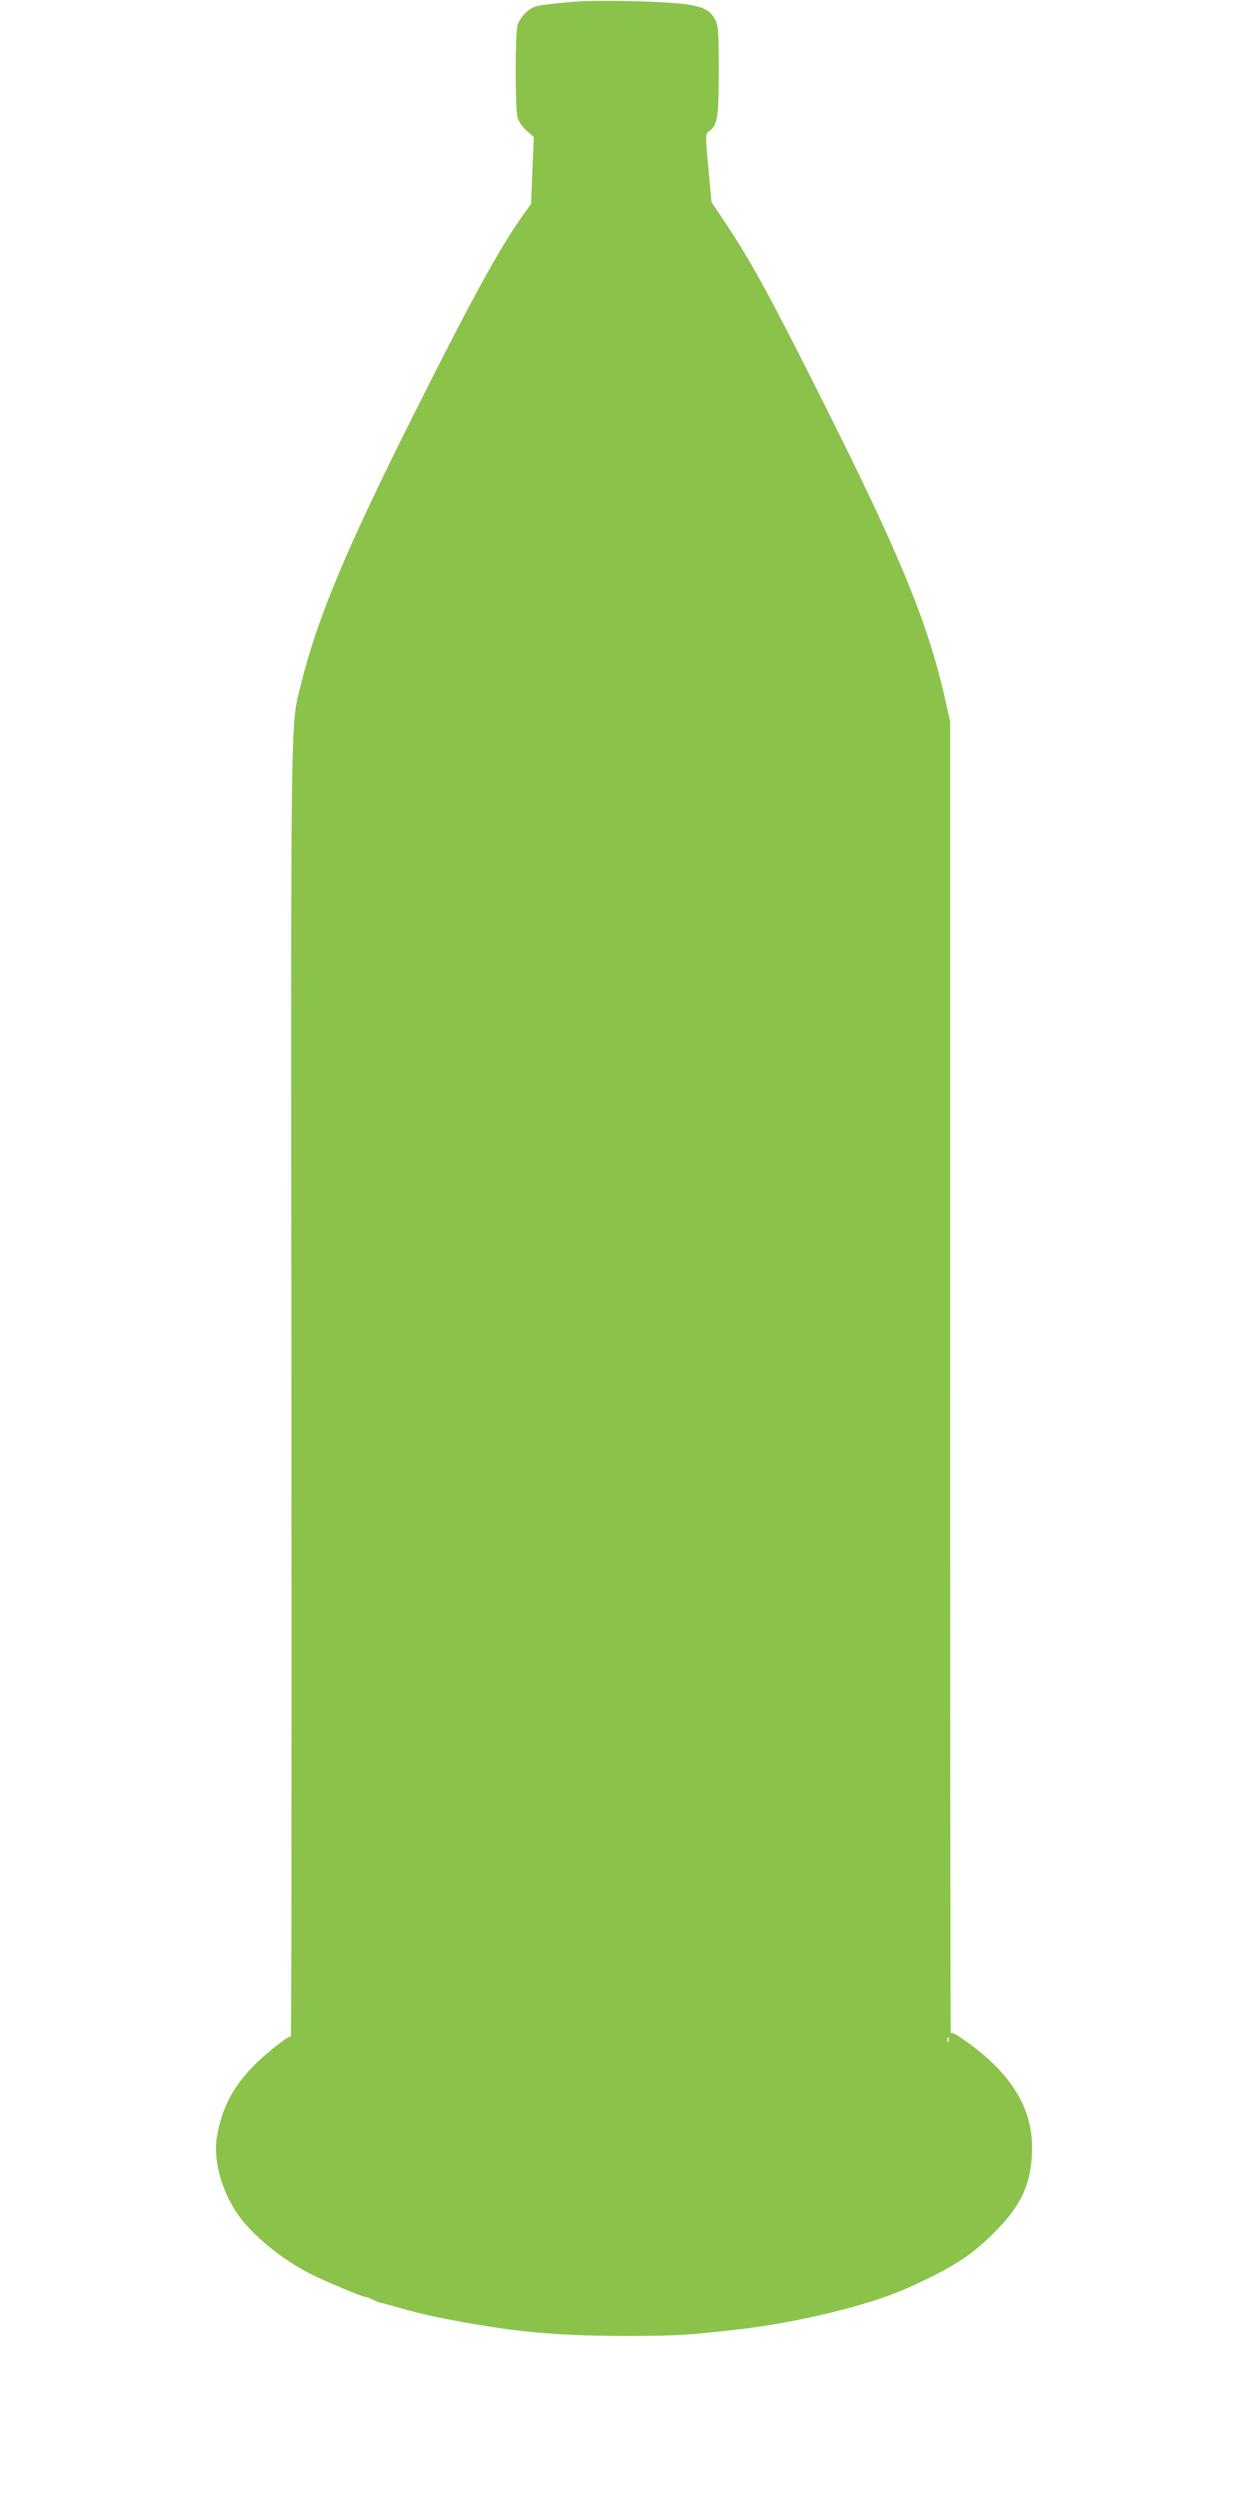 <?xml version="1.0" standalone="no"?>
<!DOCTYPE svg PUBLIC "-//W3C//DTD SVG 20010904//EN"
 "http://www.w3.org/TR/2001/REC-SVG-20010904/DTD/svg10.dtd">
<svg version="1.0" xmlns="http://www.w3.org/2000/svg"
 width="640pt" height="1280pt" viewBox="0 0 640 1280"
 preserveAspectRatio="xMidYMid meet">
<g transform="translate(0,1280) scale(0.1,-0.1)"
fill="#8bc34a" stroke="none">
<path d="M2925 12790 c-183 -17 -194 -20 -230 -52 -19 -16 -39 -46 -45 -66
-13 -48 -13 -426 0 -474 6 -21 26 -50 47 -68 l36 -32 -7 -171 -7 -171 -43 -60
c-124 -176 -260 -425 -564 -1031 -338 -675 -484 -1022 -567 -1353 -59 -237
-56 -9 -53 -3629 2 -1821 0 -3311 -3 -3310 -12 4 -105 -68 -172 -132 -119
-114 -183 -233 -207 -386 -19 -122 29 -287 118 -407 85 -113 243 -236 392
-305 119 -55 245 -106 255 -104 3 1 19 -6 35 -14 16 -8 32 -15 35 -15 3 1 29
-6 58 -14 124 -36 204 -55 312 -75 325 -61 527 -80 881 -81 253 0 314 3 564
31 313 34 693 126 890 216 227 102 327 167 445 287 140 141 190 257 189 436
-1 210 -121 393 -366 558 -25 18 -48 27 -50 22 -2 -6 -3 1503 -3 3352 l0 3363
-23 102 c-86 390 -227 736 -614 1508 -282 563 -382 746 -518 950 l-67 100 -16
174 c-16 168 -15 175 2 188 45 31 51 68 51 310 0 204 -2 232 -19 263 -26 50
-64 68 -166 80 -122 15 -459 21 -570 10z m1932 -10442 c-3 -8 -6 -5 -6 6 -1
11 2 17 5 13 3 -3 4 -12 1 -19z"/>
</g>
</svg>
